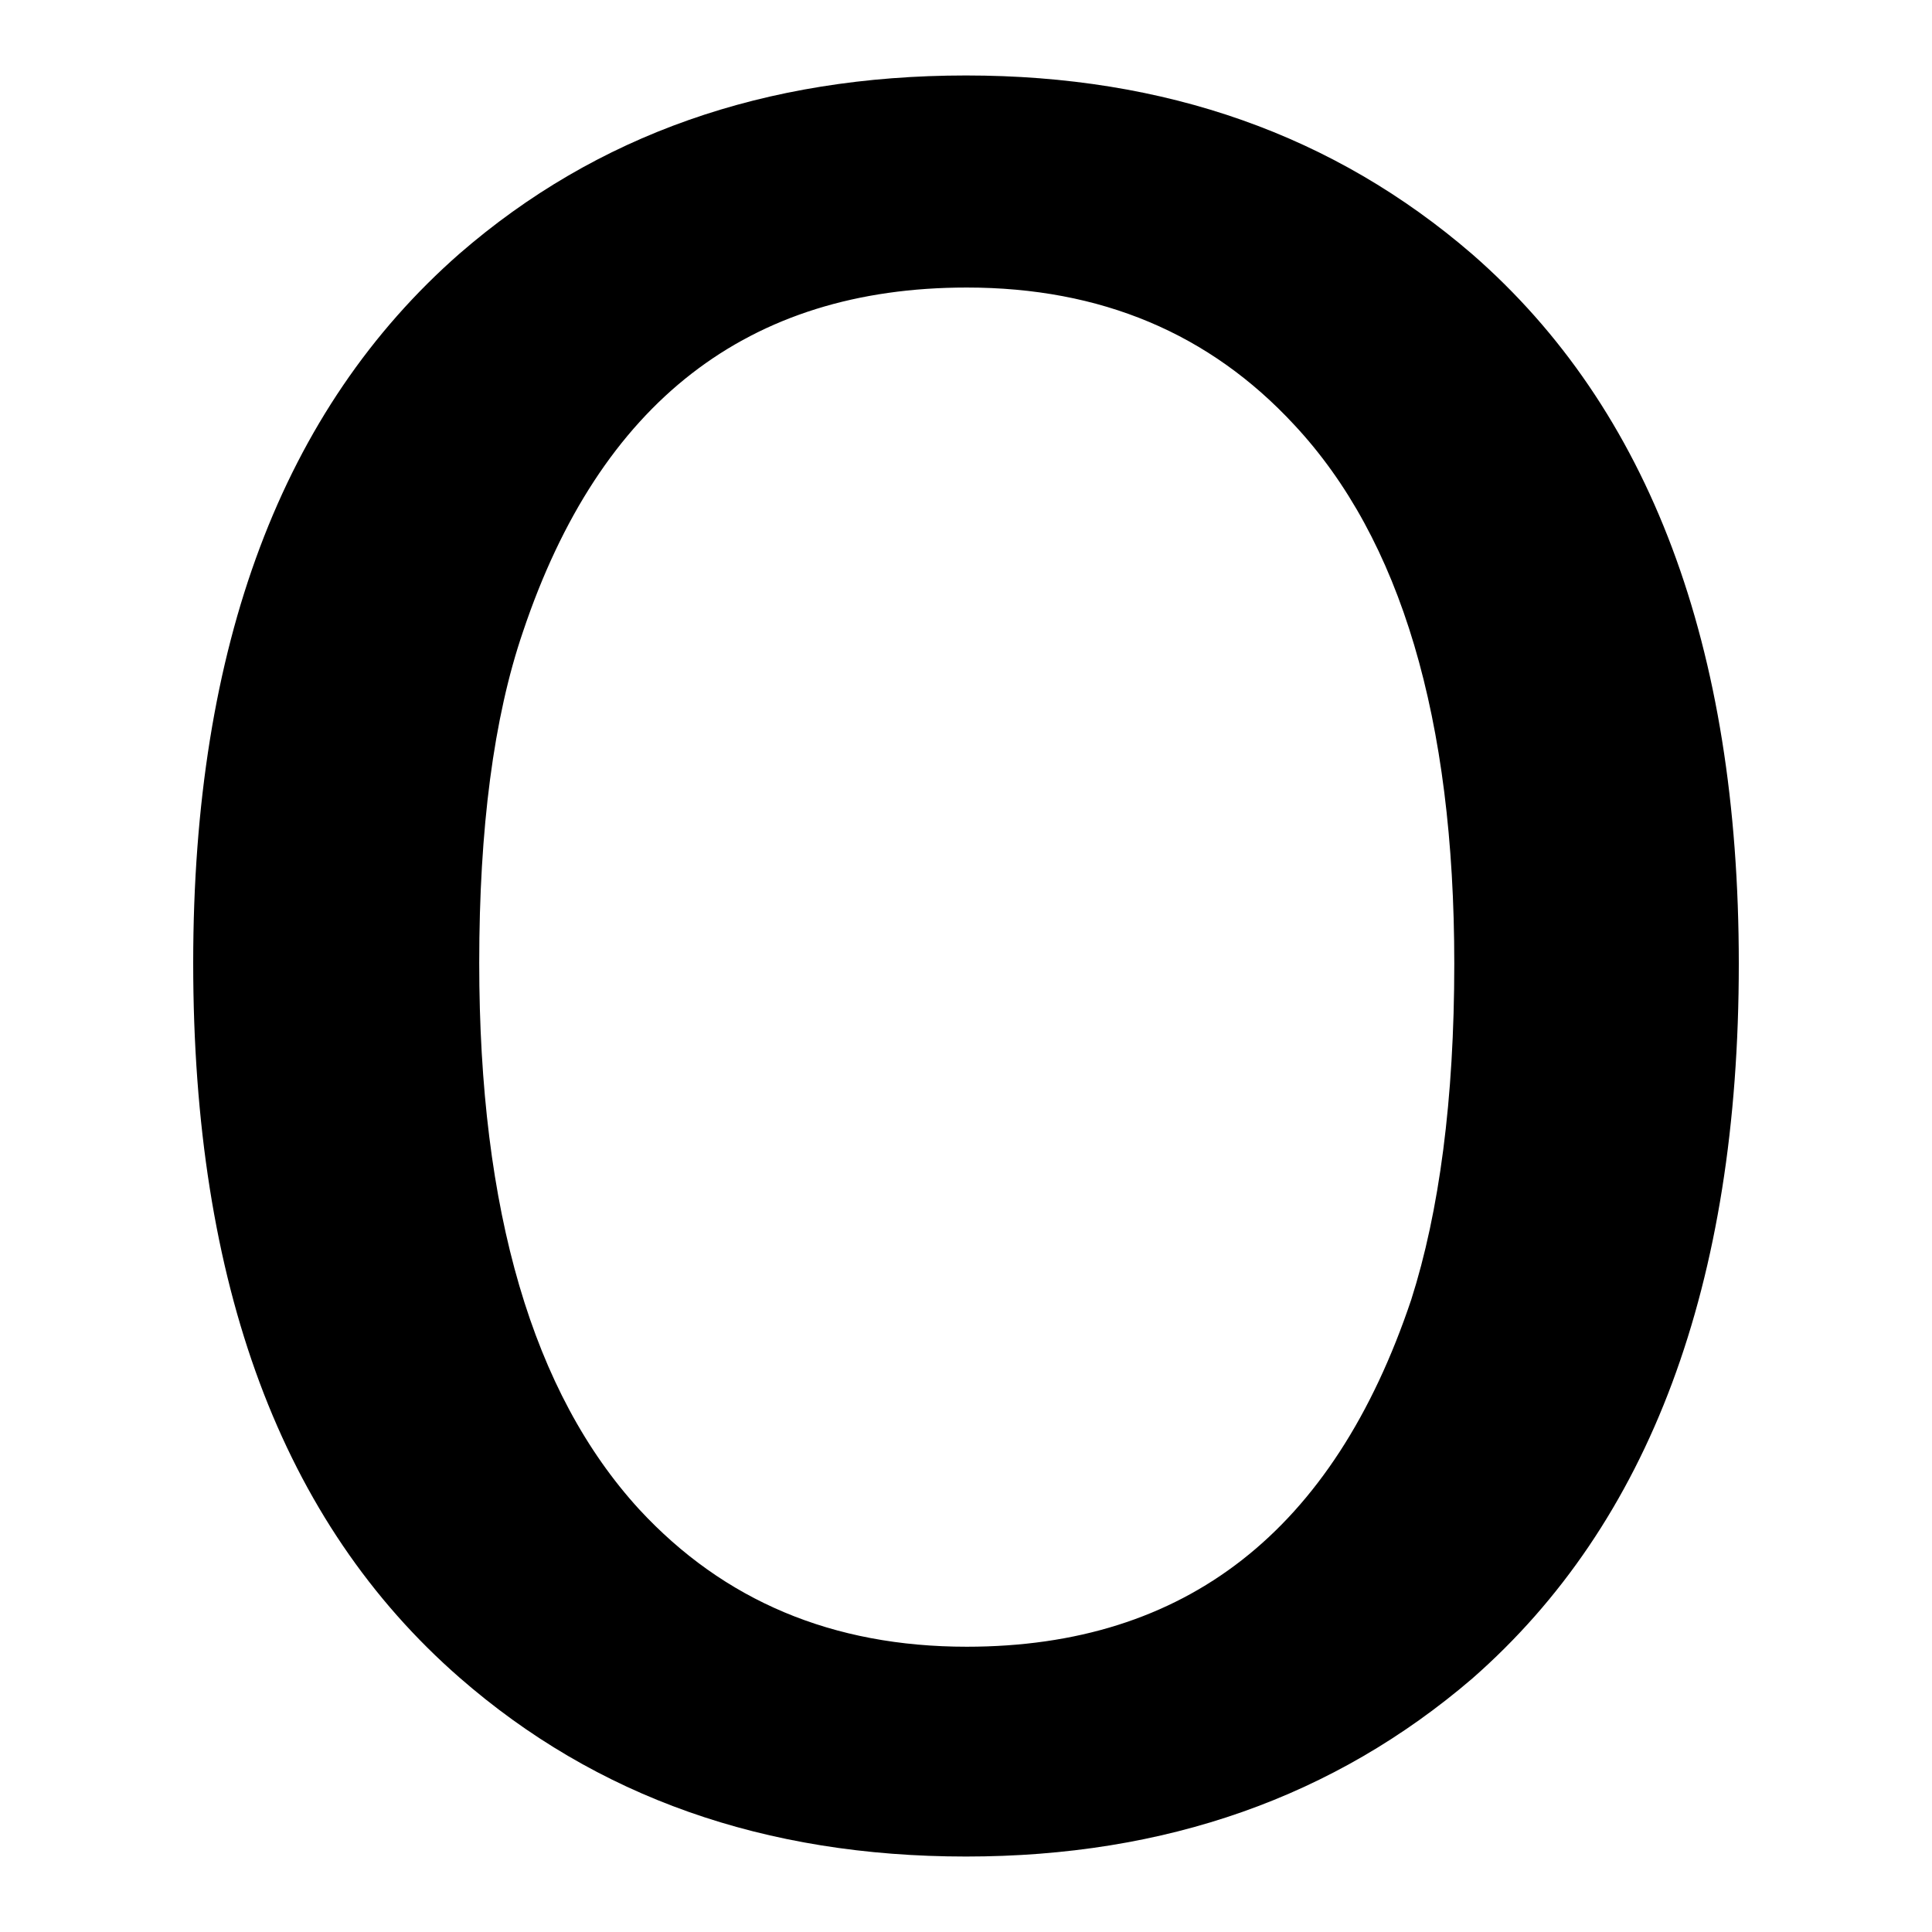 <?xml version="1.0" encoding="utf-8"?>
<!-- Svg Vector Icons : http://www.onlinewebfonts.com/icon -->
<!DOCTYPE svg PUBLIC "-//W3C//DTD SVG 1.1//EN" "http://www.w3.org/Graphics/SVG/1.1/DTD/svg11.dtd">
<svg version="1.1" xmlns="http://www.w3.org/2000/svg" xmlns:xlink="http://www.w3.org/1999/xlink" x="0px" y="0px" viewBox="0 0 256 256" enable-background="new 0 0 256 256" xml:space="preserve">
<g><g><path fill="#000000" d="M230.4,127.7c0,42.5-11.8,74.1-35.3,94.7C176.8,238.1,154.5,246,128,246c-26.7,0-49-7.9-67.1-23.7c-23.6-20.6-35.3-52.1-35.3-94.7c0-42.1,11.8-73.4,35.3-94C79,17.9,101.3,10,128,10c26.5,0,48.8,7.9,67.1,23.7C218.6,54.2,230.4,85.6,230.4,127.7z M192.7,127.7c0-32.5-7.1-56.3-21.2-71.4c-11.2-12.1-25.6-18.2-43.4-18.2c-29,0-48.6,15.2-58.8,45.6c-3.9,11.4-5.8,26.1-5.8,43.9c0,32.9,7.1,57,21.2,72.4c11.2,12.1,25.6,18.2,43.4,18.2c29,0,48.6-15.3,58.9-46C190.7,160.6,192.7,145.7,192.7,127.7z"/></g></g>
</svg>